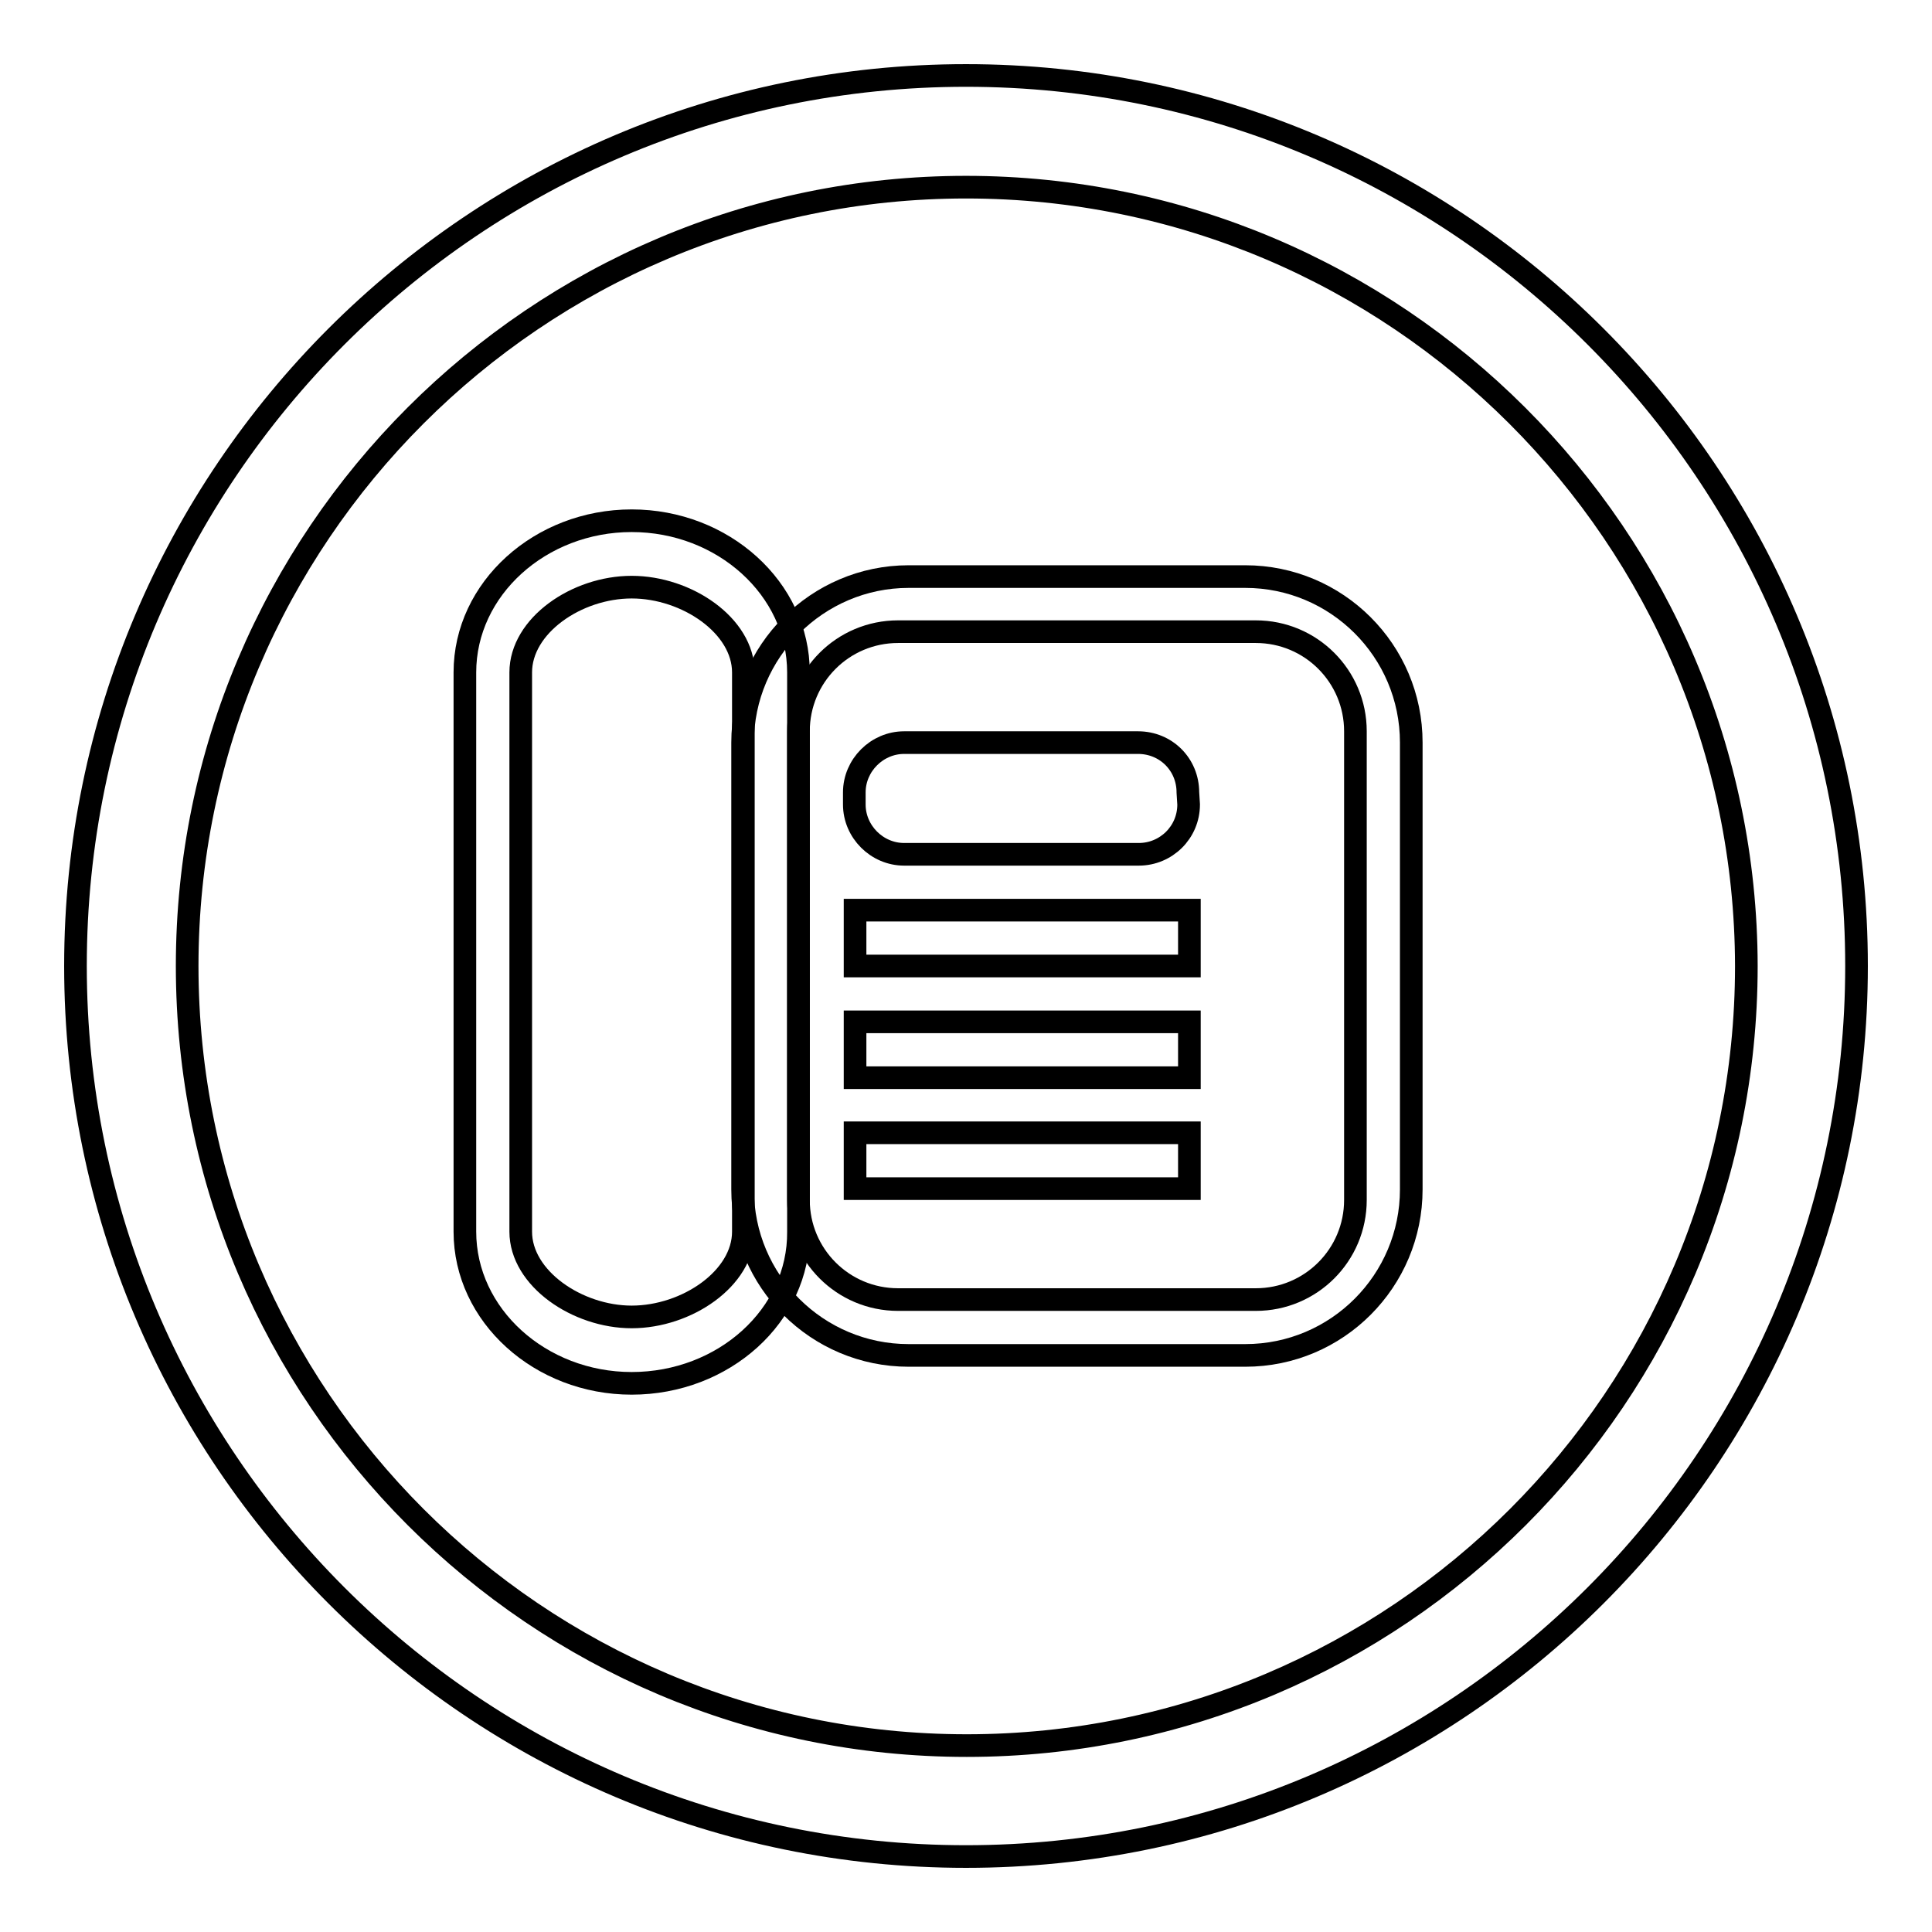 <?xml version="1.0" encoding="utf-8"?>
<!-- Svg Vector Icons : http://www.onlinewebfonts.com/icon -->
<!DOCTYPE svg PUBLIC "-//W3C//DTD SVG 1.1//EN" "http://www.w3.org/Graphics/SVG/1.1/DTD/svg11.dtd">
<svg version="1.1" xmlns="http://www.w3.org/2000/svg" xmlns:xlink="http://www.w3.org/1999/xlink" x="0px" y="0px" viewBox="0 0 256 256" enable-background="new 0 0 256 256" xml:space="preserve">
<g><g><path stroke-width="3" fill-opacity="0" stroke="#000000"  d="M128,246c-65.1,0-118-52.9-118-118C10,62.9,62.9,10,128,10c65.1,0,118,52.9,118,118C246,193.1,193.1,246,128,246z M128,24.8C71.1,24.8,24.8,71.1,24.8,128c0,57,46.3,103.3,103.3,103.3c57,0,103.3-46.3,103.3-103.3C231.3,71.1,185,24.8,128,24.8z"/><path stroke-width="3" fill-opacity="0" stroke="#000000"  d="M83.7,183.3c-12.1,0-22.1-9-22.1-20.1V89.1C61.6,78,71.6,69,83.7,69c12.1,0,22.1,9,22.1,20.1v74.1C105.9,174.3,95.9,183.3,83.7,183.3z M83.7,77.8c-7.3,0-14.7,5.1-14.7,11.3v74.1c0,6.2,7.5,11.3,14.7,11.3c7.3,0,14.8-5.1,14.8-11.3V89.1C98.5,82.9,91,77.8,83.7,77.8z"/><path stroke-width="3" fill-opacity="0" stroke="#000000"  d="M187,157.6c0,12.1-9.8,22-22,22h-44.6c-12.1,0-22-9.8-22-22V98.4c0-12.1,9.9-22,22-22H165c12.1,0,22,9.8,22,22V157.6z M179.6,96.9c0-7.3-5.9-13.2-13.2-13.2h-47.4c-7.3,0-13.2,5.9-13.2,13.2v62.1c0,7.3,5.9,13.2,13.2,13.2h47.4c7.3,0,13.2-5.9,13.2-13.2V96.9L179.6,96.9z"/><path stroke-width="3" fill-opacity="0" stroke="#000000"  d="M157.5,106.6c0,3.7-3,6.6-6.6,6.6h-31.1c-3.6,0-6.6-3-6.6-6.6v-1.6c0-3.6,3-6.6,6.6-6.6h31c3.7,0,6.6,2.9,6.6,6.6L157.5,106.6L157.5,106.6z"/><path stroke-width="3" fill-opacity="0" stroke="#000000"  d="M113.3,120.6h44.3v7.4h-44.3V120.6z"/><path stroke-width="3" fill-opacity="0" stroke="#000000"  d="M113.3,135.4h44.3v7.4h-44.3V135.4z"/><path stroke-width="3" fill-opacity="0" stroke="#000000"  d="M113.3,150.1h44.3v7.4h-44.3V150.1z"/></g></g>
</svg>